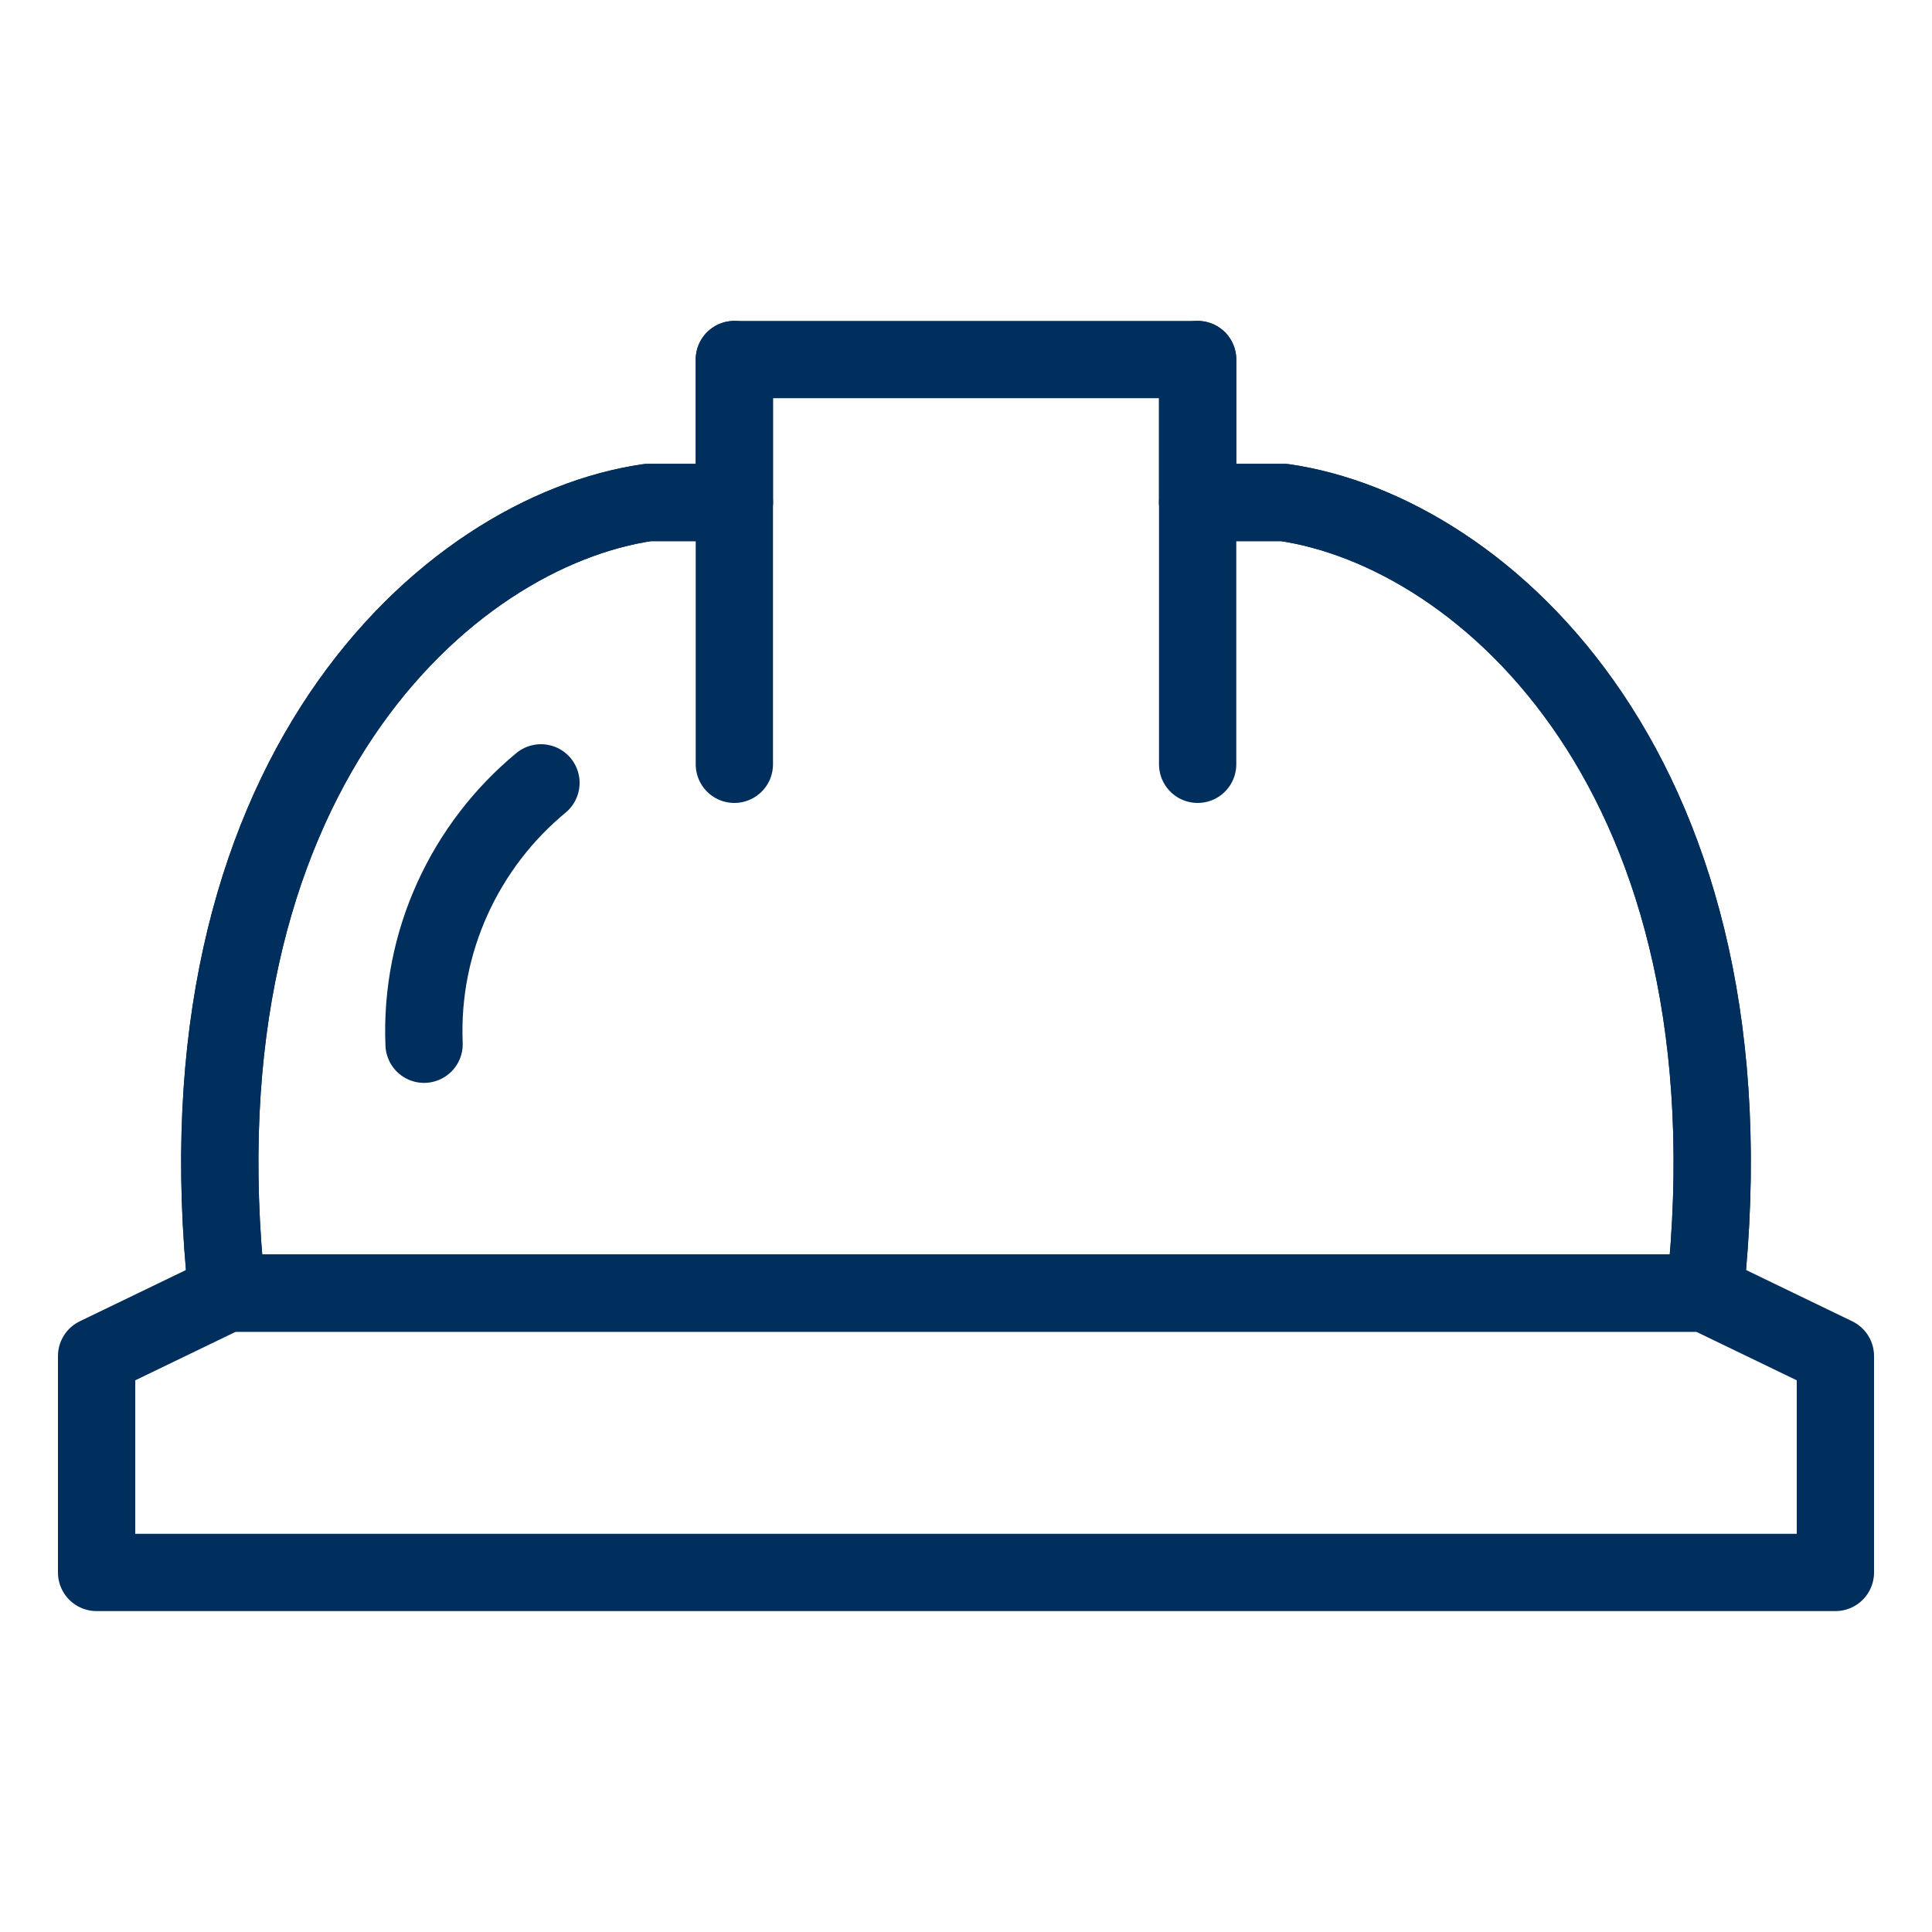 <?xml version="1.0" encoding="utf-8"?>
<svg xmlns="http://www.w3.org/2000/svg" id="Layer_1" data-name="Layer 1" viewBox="0 0 100 100">
  <defs>
    <style>
      .cls-1 {
        fill: none;
        stroke: #002e5d;
        stroke-linecap: round;
        stroke-linejoin: round;
        stroke-width: 4px;
      }
    </style>
  </defs>
  <path class="cls-1" d="m88.25,66.93H11.75c-2.87-26.72,11.39-39.41,21.79-40.92h4.47v-7.4h23.98v7.4h4.47c10.4,1.51,24.66,14.2,21.79,40.92Z"/>
  <line class="cls-1" x1="61.99" y1="18.61" x2="61.99" y2="39.56"/>
  <line class="cls-1" x1="38.01" y1="39.56" x2="38.01" y2="18.61"/>
  <polygon class="cls-1" points="60.13 66.93 88.25 66.93 95 70.19 95 81.39 50 81.39 5 81.39 5 70.19 11.75 66.93 60.13 66.93"/>
  <path class="cls-1" d="m21.95,54.05c-.22-5.31,2.12-10.28,6.05-13.53"/>
  <path class="cls-1" d="m38.01,26.01h-4.47c-10.39,1.51-24.66,14.19-21.79,40.92"/>
  <path class="cls-1" d="m61.99,26.01h4.47c10.39,1.51,24.66,14.19,21.79,40.92"/>
</svg>